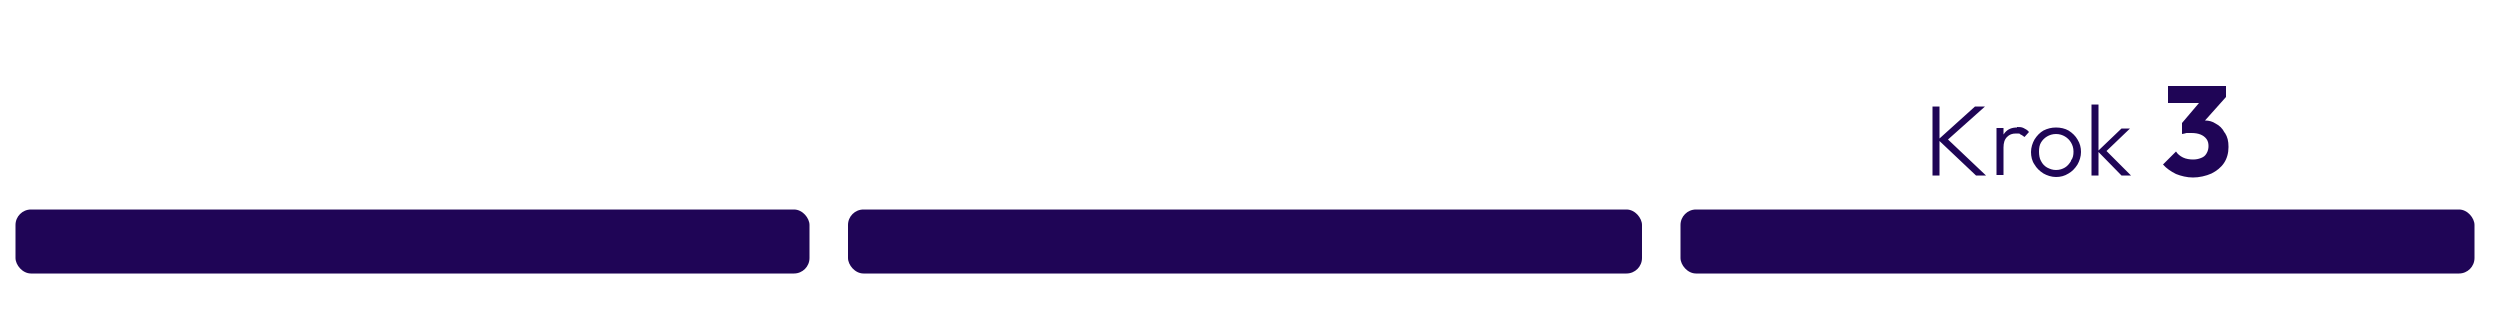 <svg xmlns="http://www.w3.org/2000/svg" id="Layer_1" version="1.1" viewBox="0 0 500 62.3"><defs><style>.st0{fill:#1f0556}</style></defs><rect class="st0" x="3.1" y="41.9" width="158.8" height="12.8" rx="3.1" ry="3.1"/><rect class="st0" x="169.6" y="41.9" width="158.8" height="12.8" rx="3.1" ry="3.1"/><rect class="st0" x="336.1" y="41.9" width="158.8" height="12.8" rx="3.1" ry="3.1"/><path class="st0" d="M397 21.3h-2l-7.1 6.4v-6.4h-1.4v13.8h1.4v-6.9l7.3 6.9h2l-7.6-7.2 7.4-6.6zm6.4 4.2c-1 0-1.8.3-2.4 1-.1.1-.2.3-.3.4v-1.3h-1.4V35h1.4v-5.5c0-.9.2-1.6.7-2.1s1-.7 1.8-.7.7 0 .9.2c.3.1.5.3.8.5l.9-1c-.3-.4-.7-.6-1.1-.8-.4-.2-.8-.2-1.3-.2Zm10.3.6c-.7-.4-1.6-.6-2.5-.6s-1.7.2-2.5.6c-.7.4-1.3 1-1.8 1.8-.4.7-.7 1.6-.7 2.5s.2 1.8.7 2.5c.4.7 1 1.3 1.8 1.8.7.4 1.6.7 2.5.7s1.7-.2 2.5-.7c.7-.4 1.3-1 1.8-1.8.4-.7.7-1.6.7-2.5s-.2-1.7-.7-2.5c-.4-.7-1-1.3-1.8-1.8Zm.5 6.1c-.3.5-.7 1-1.2 1.3-.5.3-1.1.5-1.8.5s-1.2-.2-1.8-.5c-.5-.3-.9-.7-1.2-1.3-.3-.5-.4-1.2-.4-1.9s.1-1.3.4-1.8c.3-.5.7-.9 1.2-1.2s1.1-.5 1.8-.5 1.3.2 1.8.5.9.7 1.2 1.2c.3.5.5 1.1.5 1.8s-.1 1.3-.5 1.8Zm11.8-6.5h-1.7l-4.6 4.4v-9.2h-1.4v14.2h1.4v-4.7l4.6 4.7h1.9l-4.9-4.9 4.7-4.5zm18.9.8c-.4-.8-1-1.4-1.8-1.8-.6-.4-1.3-.6-2.1-.6l4.2-4.7v-2.2h-11.6v3.4h6.2l-3.4 4v2.2c.2 0 .5-.1.9-.2h1c.7 0 1.3.1 1.8.3.5.2.9.5 1.2.9.3.4.4.9.4 1.4s-.1 1-.4 1.5-.6.7-1.1.9-1 .3-1.6.3-1.4-.1-2-.4-1.1-.7-1.4-1.2l-2.6 2.6c.7.8 1.6 1.4 2.6 1.9 1 .4 2.2.7 3.4.7s2.6-.3 3.7-.8c1-.5 1.9-1.2 2.5-2.1s.9-2 .9-3.2-.2-2-.7-2.8Z"/></svg>